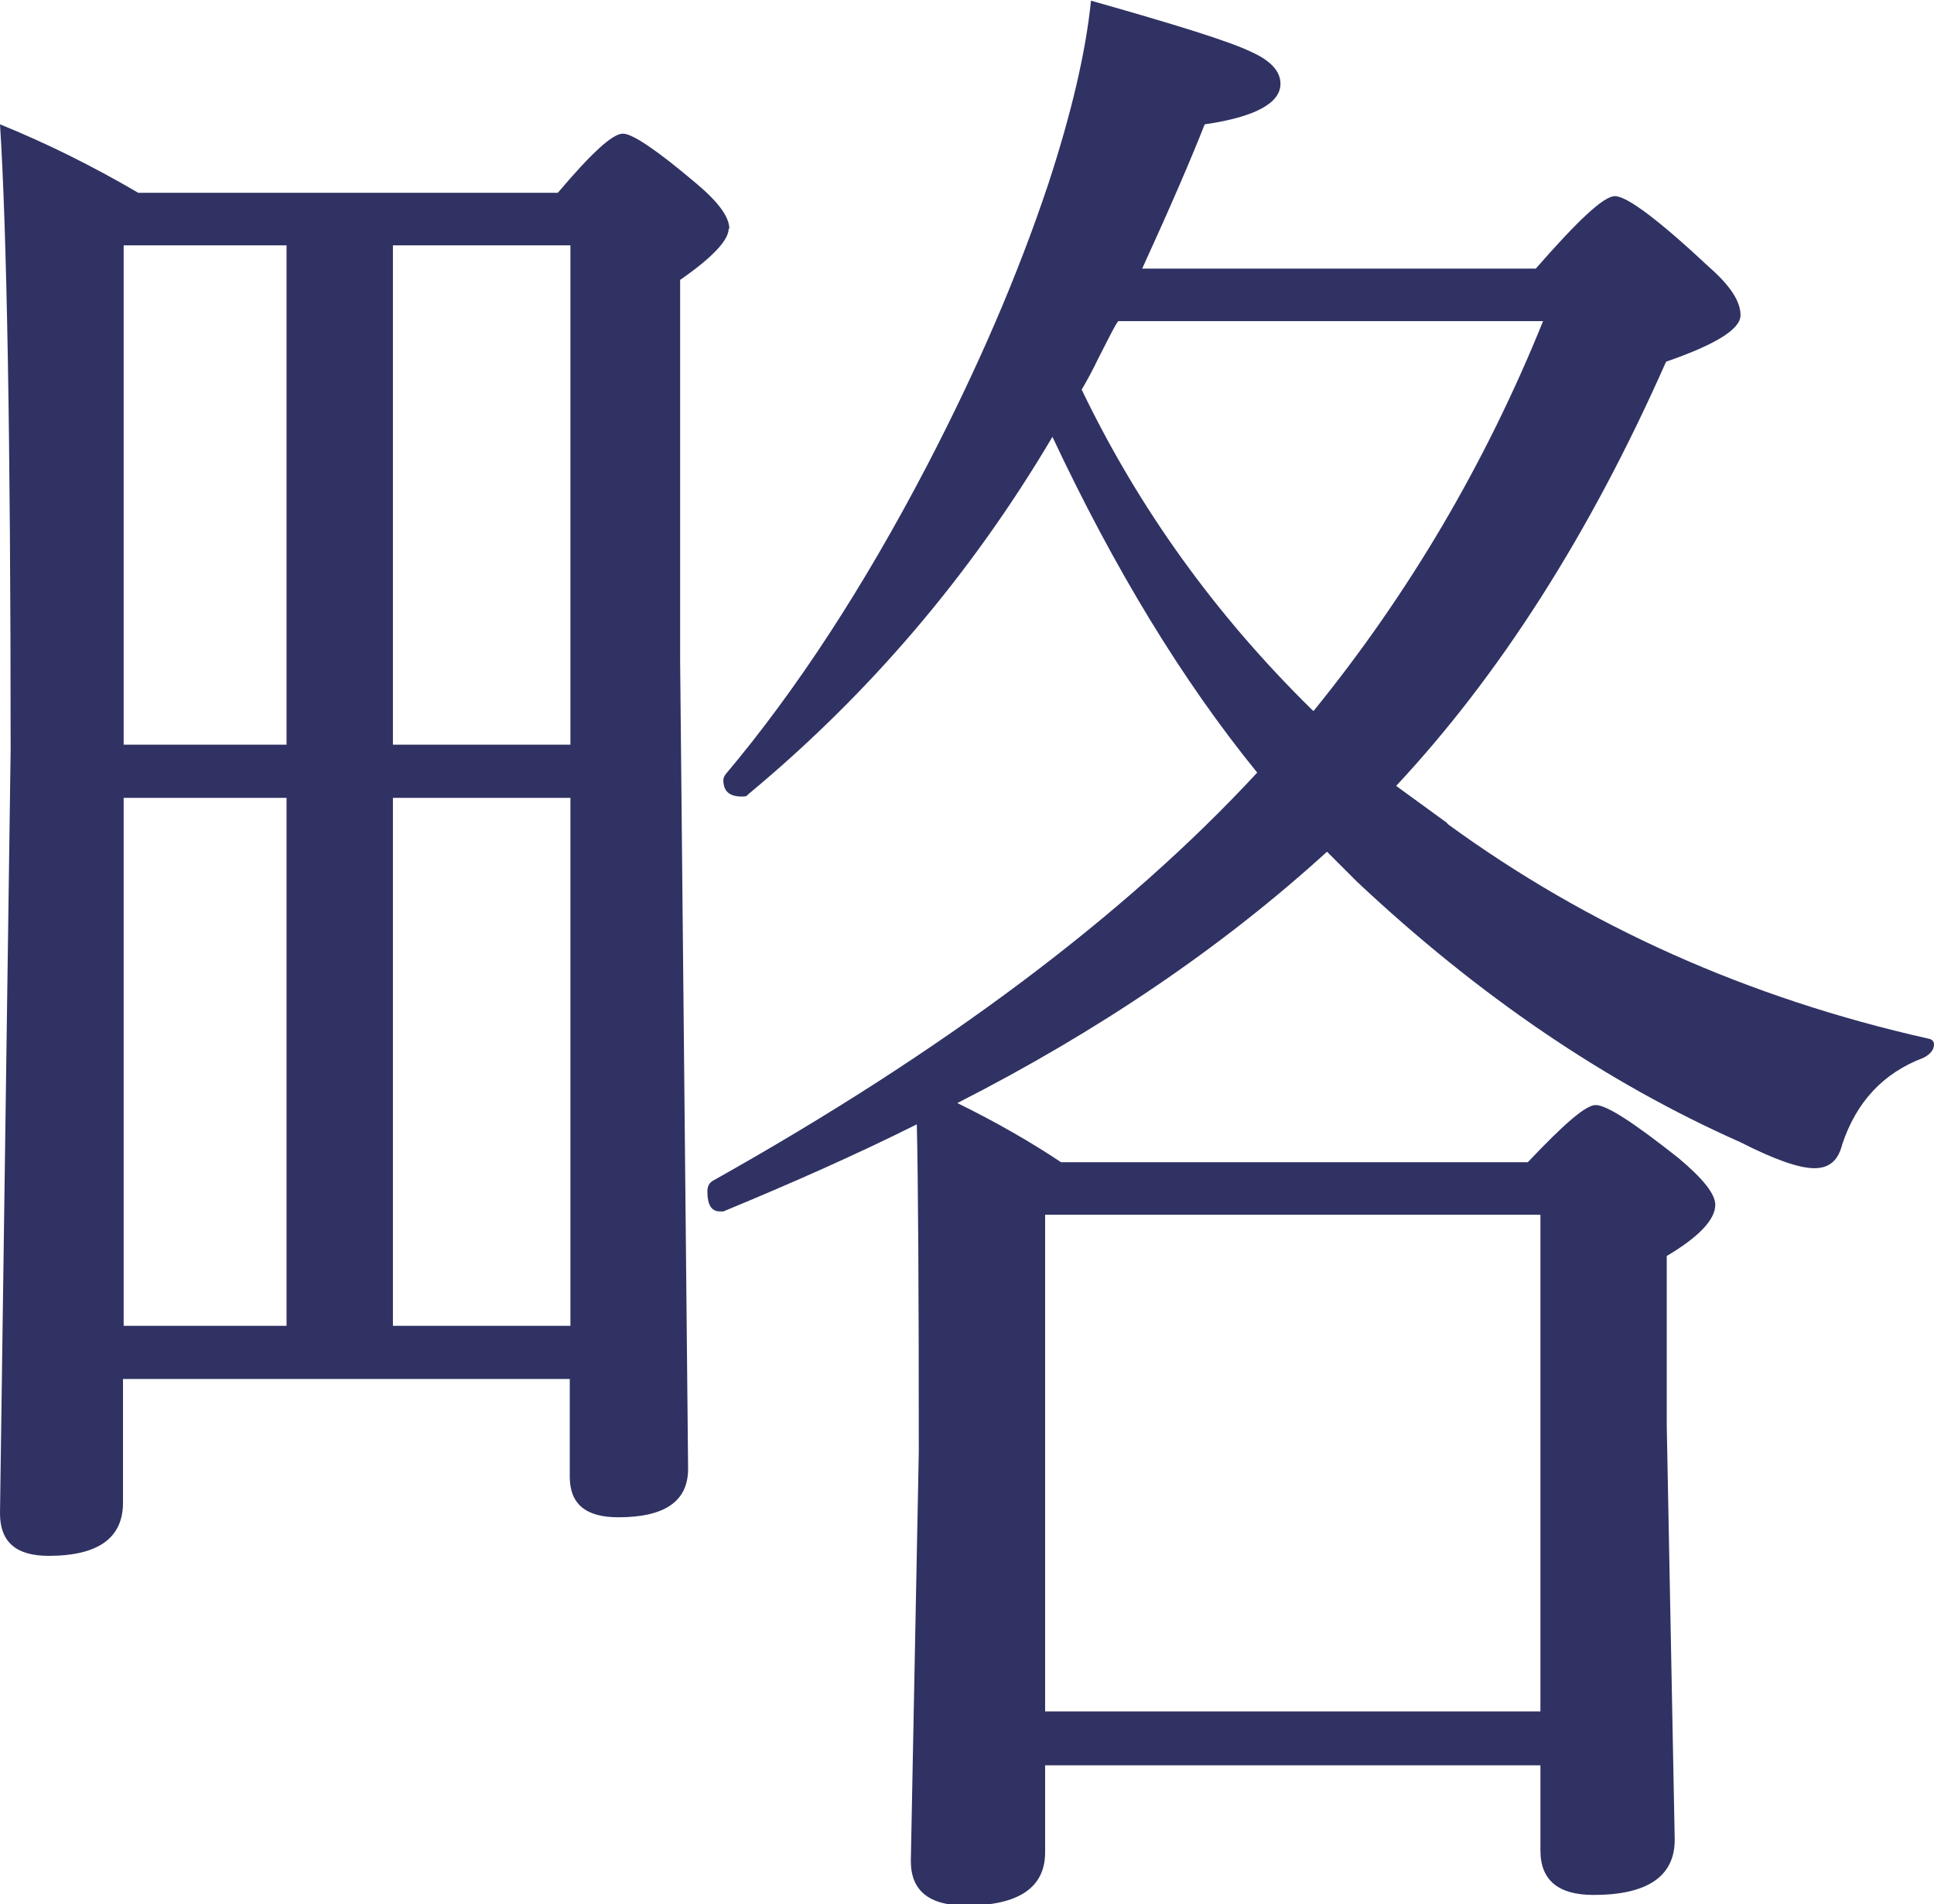 <?xml version="1.0" encoding="UTF-8"?><svg id="_レイヤー_1" xmlns="http://www.w3.org/2000/svg" width="29.09" height="28.64" viewBox="0 0 29.09 28.64"><defs><style>.cls-1{fill:#303263;}</style></defs><path class="cls-1" d="M21.77,12.38l-.77-.56c1.55-1.66,2.91-3.78,4.06-6.38.75-.26,1.12-.49,1.12-.7s-.16-.45-.48-.73c-.76-.71-1.23-1.06-1.41-1.06-.17,0-.56.37-1.19,1.09h-5.92c.43-.94.74-1.66.94-2.17.76-.11,1.14-.32,1.14-.61,0-.19-.15-.35-.44-.48-.33-.16-1.14-.41-2.41-.77-.08.79-.3,1.71-.64,2.75-.46,1.38-1.07,2.79-1.83,4.25-.95,1.82-1.96,3.37-3.03,4.64-.02.03-.03.06-.03.08,0,.17.09.25.28.25.04,0,.07,0,.09-.03,1.82-1.51,3.35-3.3,4.58-5.38.93,1.98,1.95,3.66,3.08,5.05-2,2.16-4.73,4.2-8.19,6.14-.05.03-.08.08-.08.16,0,.2.06.3.19.3h.05c1.04-.43,2.01-.86,2.91-1.31.02.83.03,2.47.03,4.92l-.12,6.16c0,.45.28.67.83.67.79,0,1.19-.27,1.19-.8v-1.31h7.45v1.28c0,.45.27.67.8.67.81,0,1.22-.28,1.22-.83l-.12-6.23v-2.55c.49-.29.73-.55.73-.77,0-.16-.18-.39-.55-.7-.67-.53-1.08-.8-1.25-.8-.15,0-.48.29-1.02.86h-7.02c-.45-.3-.97-.6-1.56-.89,2.12-1.08,3.98-2.34,5.56-3.78l.45.45c1.82,1.71,3.74,3.02,5.77,3.92.51.26.88.39,1.11.39s.36-.12.42-.36c.21-.63.61-1.07,1.22-1.3.1-.05.16-.12.16-.2,0-.05-.03-.08-.09-.09-2.71-.61-5.12-1.69-7.23-3.23ZM15.72,18.27h7.45v7.47h-7.45v-7.47ZM19.75,10.69c-1.46-1.43-2.62-3.04-3.48-4.83.07-.12.16-.28.25-.47.16-.31.25-.5.3-.56h6.39c-.87,2.15-2.02,4.1-3.45,5.86Z"/><path class="cls-1" d="M10.97,3.44c0-.18-.17-.41-.52-.7-.58-.49-.94-.73-1.08-.73-.16,0-.48.3-.98.89H2.08c-.7-.41-1.39-.75-2.08-1.03.1,1.54.16,4.68.16,9.41l-.16,11.48c0,.43.24.64.73.64.75,0,1.12-.27,1.12-.8v-1.86h6.72v1.47c0,.41.24.61.73.61.7,0,1.05-.24,1.05-.73l-.12-12.16v-5.72c.49-.34.73-.6.73-.77ZM4.31,19.94H1.86v-7.94h2.45v7.94ZM4.31,11.2H1.86V3.69h2.45v7.52ZM8.58,19.94h-2.67v-7.94h2.67v7.94ZM8.58,11.2h-2.67V3.69h2.67v7.52Z"/></svg>